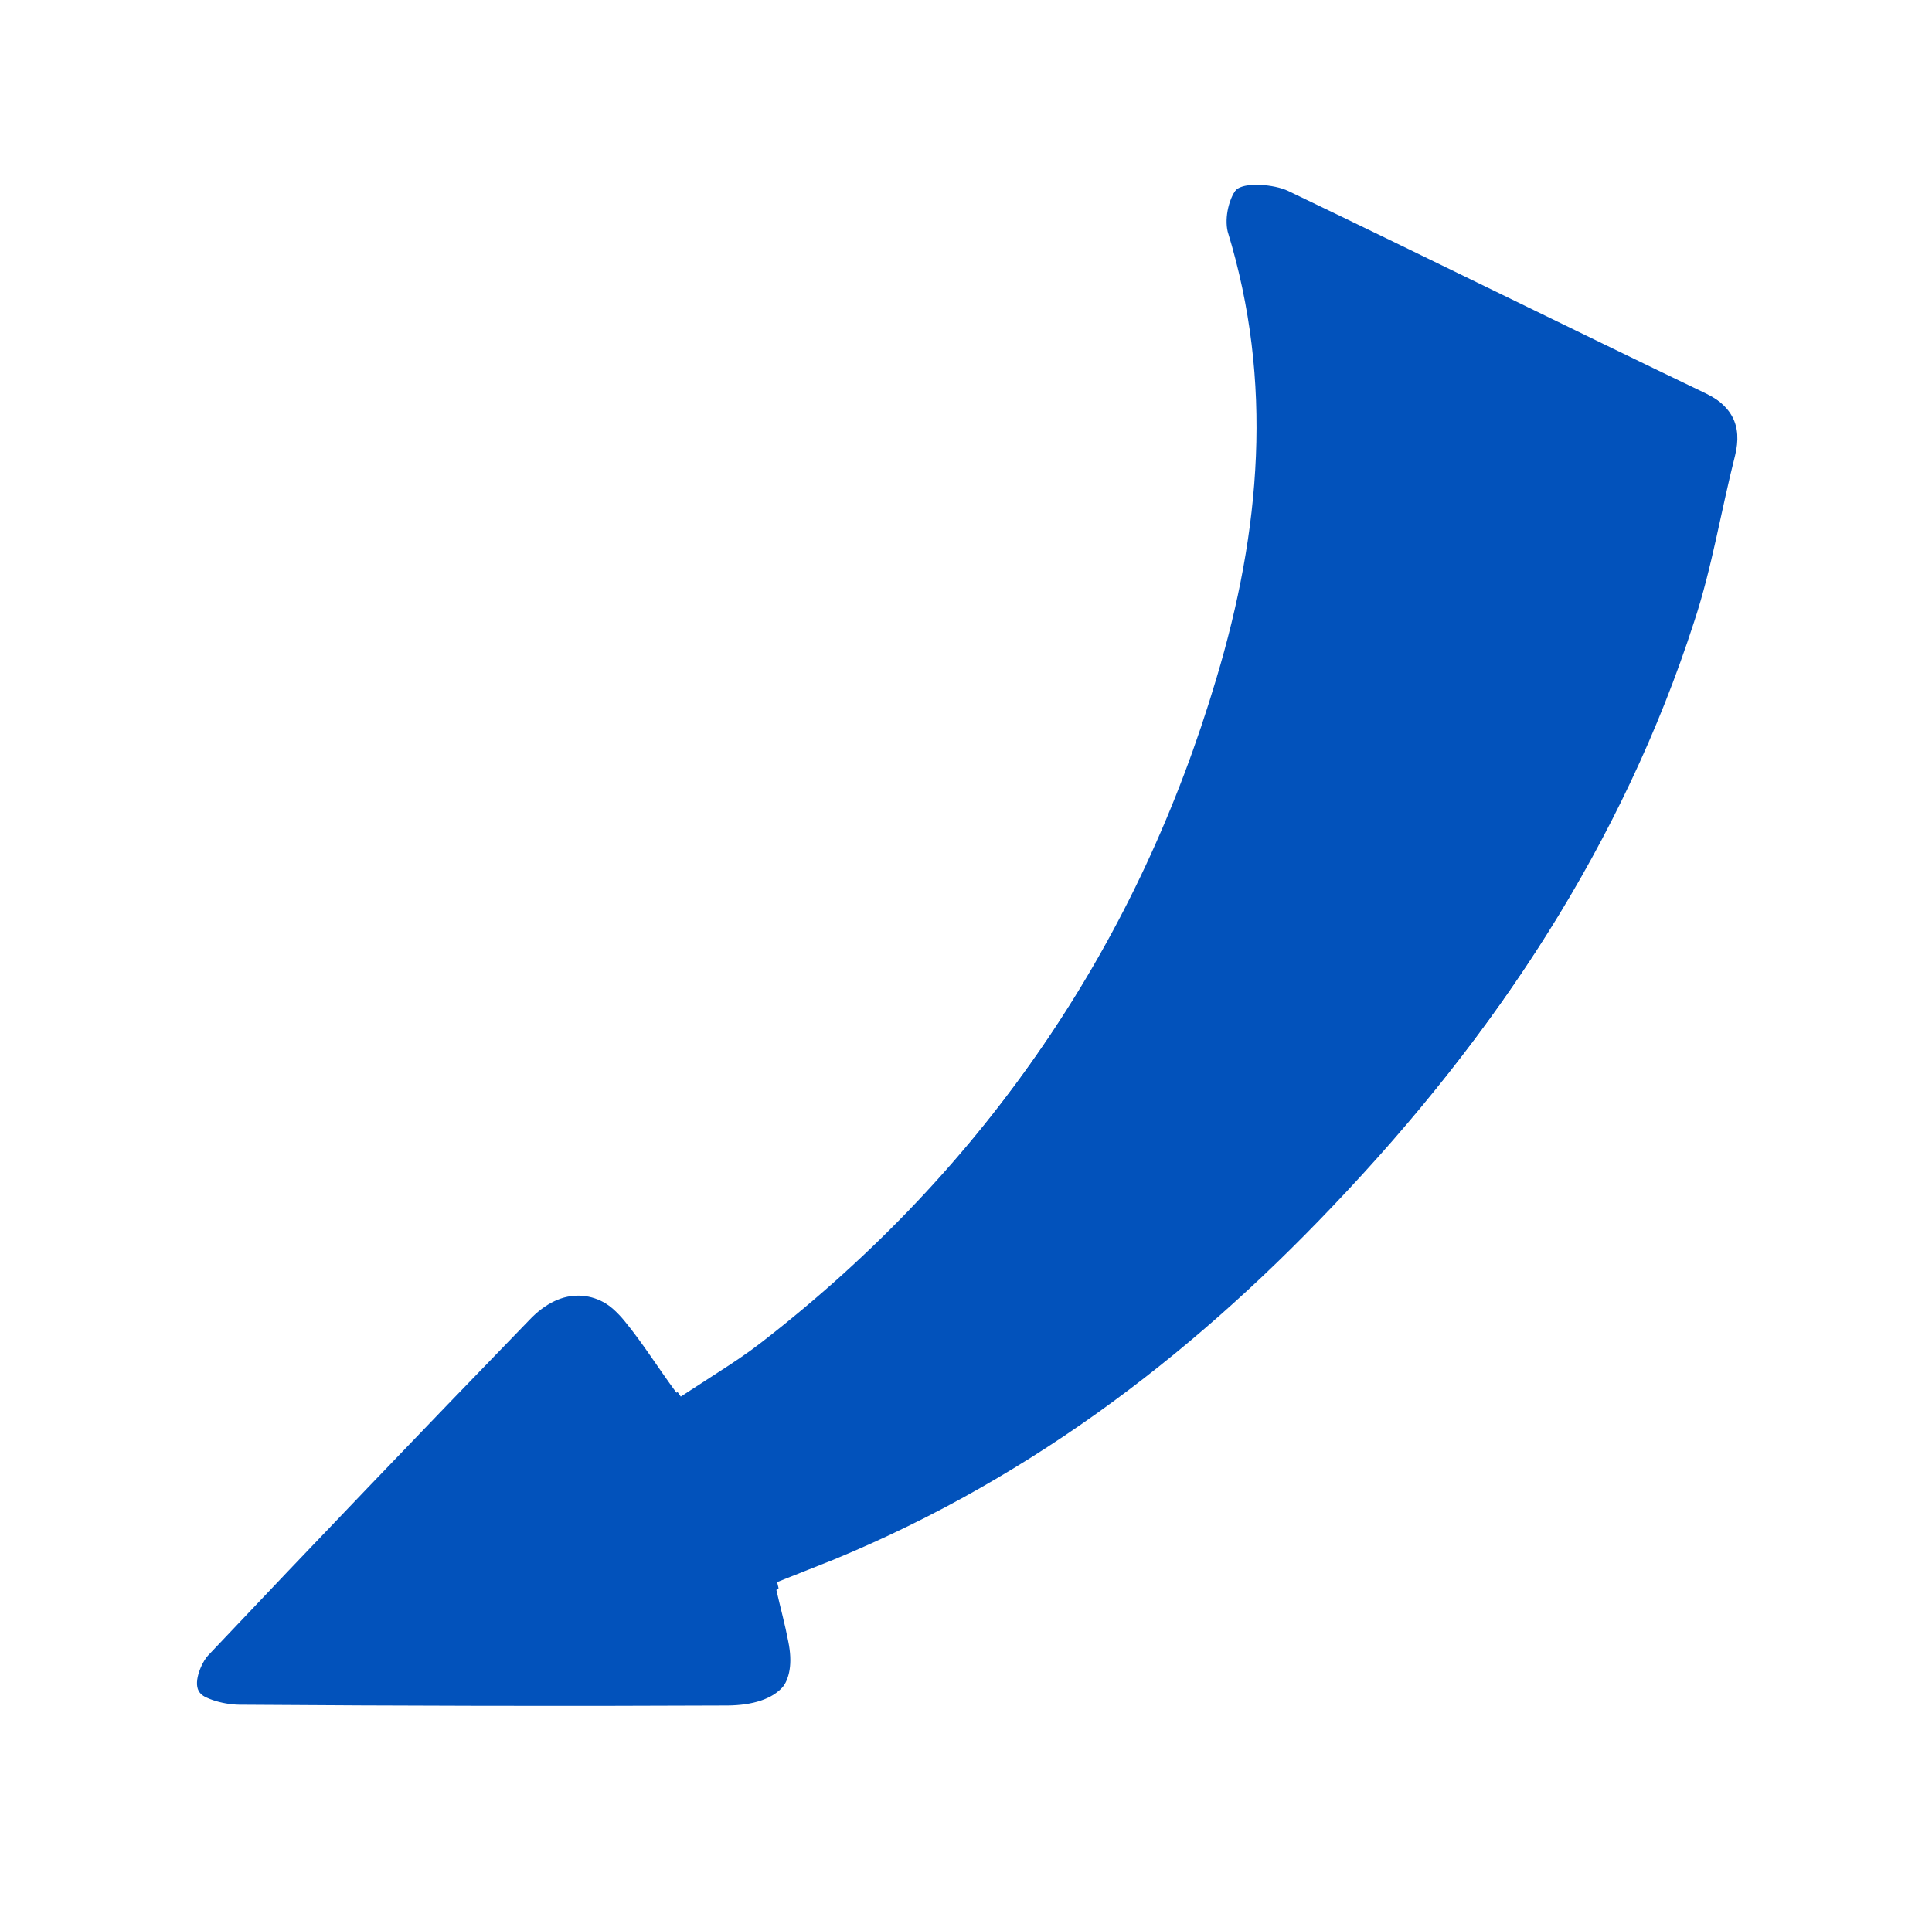 <svg width="168" height="167" viewBox="0 0 168 167" fill="none" xmlns="http://www.w3.org/2000/svg">
<g filter="url(#filter0_d_467_19953)">
<path d="M58.82 113.129C57.26 111.023 55.937 108.88 54.348 106.942C51.874 103.884 48.954 103.617 46.26 106.475C36.866 116.173 27.591 125.854 18.336 135.64C17.527 136.525 16.809 138.213 17.277 139.068C17.745 139.924 19.617 140.458 20.963 140.472C35.087 140.572 49.26 140.61 63.413 140.542C67.619 140.505 69.316 138.506 68.543 134.756C68.261 133.273 67.881 131.914 67.51 130.282C68.162 129.856 68.626 129.405 69.249 129.147C87.766 122.156 102.718 110.855 115.594 97.308C130.059 82.159 141.134 65.235 147.324 46.052C148.874 41.352 149.651 36.441 150.874 31.626C151.53 28.967 150.594 27.256 147.968 25.965C135.807 20.122 123.744 14.155 111.653 8.356C110.513 7.82 108.226 7.675 107.713 8.188C106.855 9.135 106.464 10.937 106.755 12.146C110.762 25.212 109.622 38.185 105.769 51.023C99.066 73.605 86.325 93.014 66.417 108.441C64.768 109.725 62.911 110.877 61.172 112.011C60.401 112.455 59.709 112.668 58.82 113.129Z" fill="#0252BB"/>
<path d="M15.137 133.288L15.161 133.263L15.185 133.237C24.446 123.444 33.727 113.758 43.125 104.055C44.985 102.09 47.622 100.494 50.843 100.708C53.916 100.913 56.197 102.696 57.76 104.626C58.596 105.646 59.455 106.849 60.266 108.01C61.53 107.192 62.678 106.434 63.741 105.607L63.749 105.601C82.921 90.744 95.219 72.053 101.717 50.163L101.72 50.152C105.435 37.773 106.46 25.521 102.706 13.277L102.675 13.176L102.65 13.074C102.353 11.835 102.436 10.525 102.697 9.41C102.952 8.321 103.481 6.976 104.503 5.849L104.57 5.774L104.642 5.703C105.789 4.555 107.258 4.278 107.772 4.193C108.503 4.073 109.223 4.062 109.828 4.093C110.968 4.15 112.448 4.394 113.694 4.979L113.708 4.986L113.723 4.993C119.841 7.927 126.138 10.996 132.432 14.063C138.356 16.949 144.277 19.834 150.04 22.603L150.058 22.612L150.075 22.62C151.843 23.49 153.5 24.724 154.462 26.57C155.438 28.444 155.435 30.439 154.971 32.324L154.968 32.337L154.965 32.349C154.583 33.852 154.221 35.496 153.846 37.204C153.138 40.423 152.382 43.865 151.348 47.004C144.956 66.808 133.536 84.22 118.735 99.722C105.895 113.23 90.877 124.727 72.262 132.055C72.412 132.693 72.557 133.337 72.676 133.962C73.151 136.289 73.083 139.069 71.1 141.33C69.067 143.649 66.008 144.31 63.304 144.333L63.296 144.333L63.287 144.333C49.111 144.401 34.919 144.364 20.782 144.264L20.773 144.264L20.765 144.264C19.58 144.251 18.292 144.024 17.159 143.629C16.233 143.306 14.426 142.537 13.5 140.843C12.537 139.082 13.021 137.227 13.326 136.348C13.697 135.278 14.333 134.168 15.137 133.288Z" stroke="white" stroke-width="8"/>
</g>
<defs>
<filter id="filter0_d_467_19953" x="0.732" y="0.287" width="166.739" height="163.873" filterUnits="userSpaceOnUse" color-interpolation-filters="sRGB">
<feFlood flood-opacity="0" result="BackgroundImageFix"/>
<feColorMatrix in="SourceAlpha" type="matrix" values="0 0 0 0 0 0 0 0 0 0 0 0 0 0 0 0 0 0 127 0" result="hardAlpha"/>
<feOffset dy="8"/>
<feGaussianBlur stdDeviation="4"/>
<feComposite in2="hardAlpha" operator="out"/>
<feColorMatrix type="matrix" values="0 0 0 0 0 0 0 0 0 0 0 0 0 0 0 0 0 0 0.15 0"/>
<feBlend mode="normal" in2="BackgroundImageFix" result="effect1_dropShadow_467_19953"/>
<feBlend mode="normal" in="SourceGraphic" in2="effect1_dropShadow_467_19953" result="shape"/>
</filter>
</defs>
</svg>
